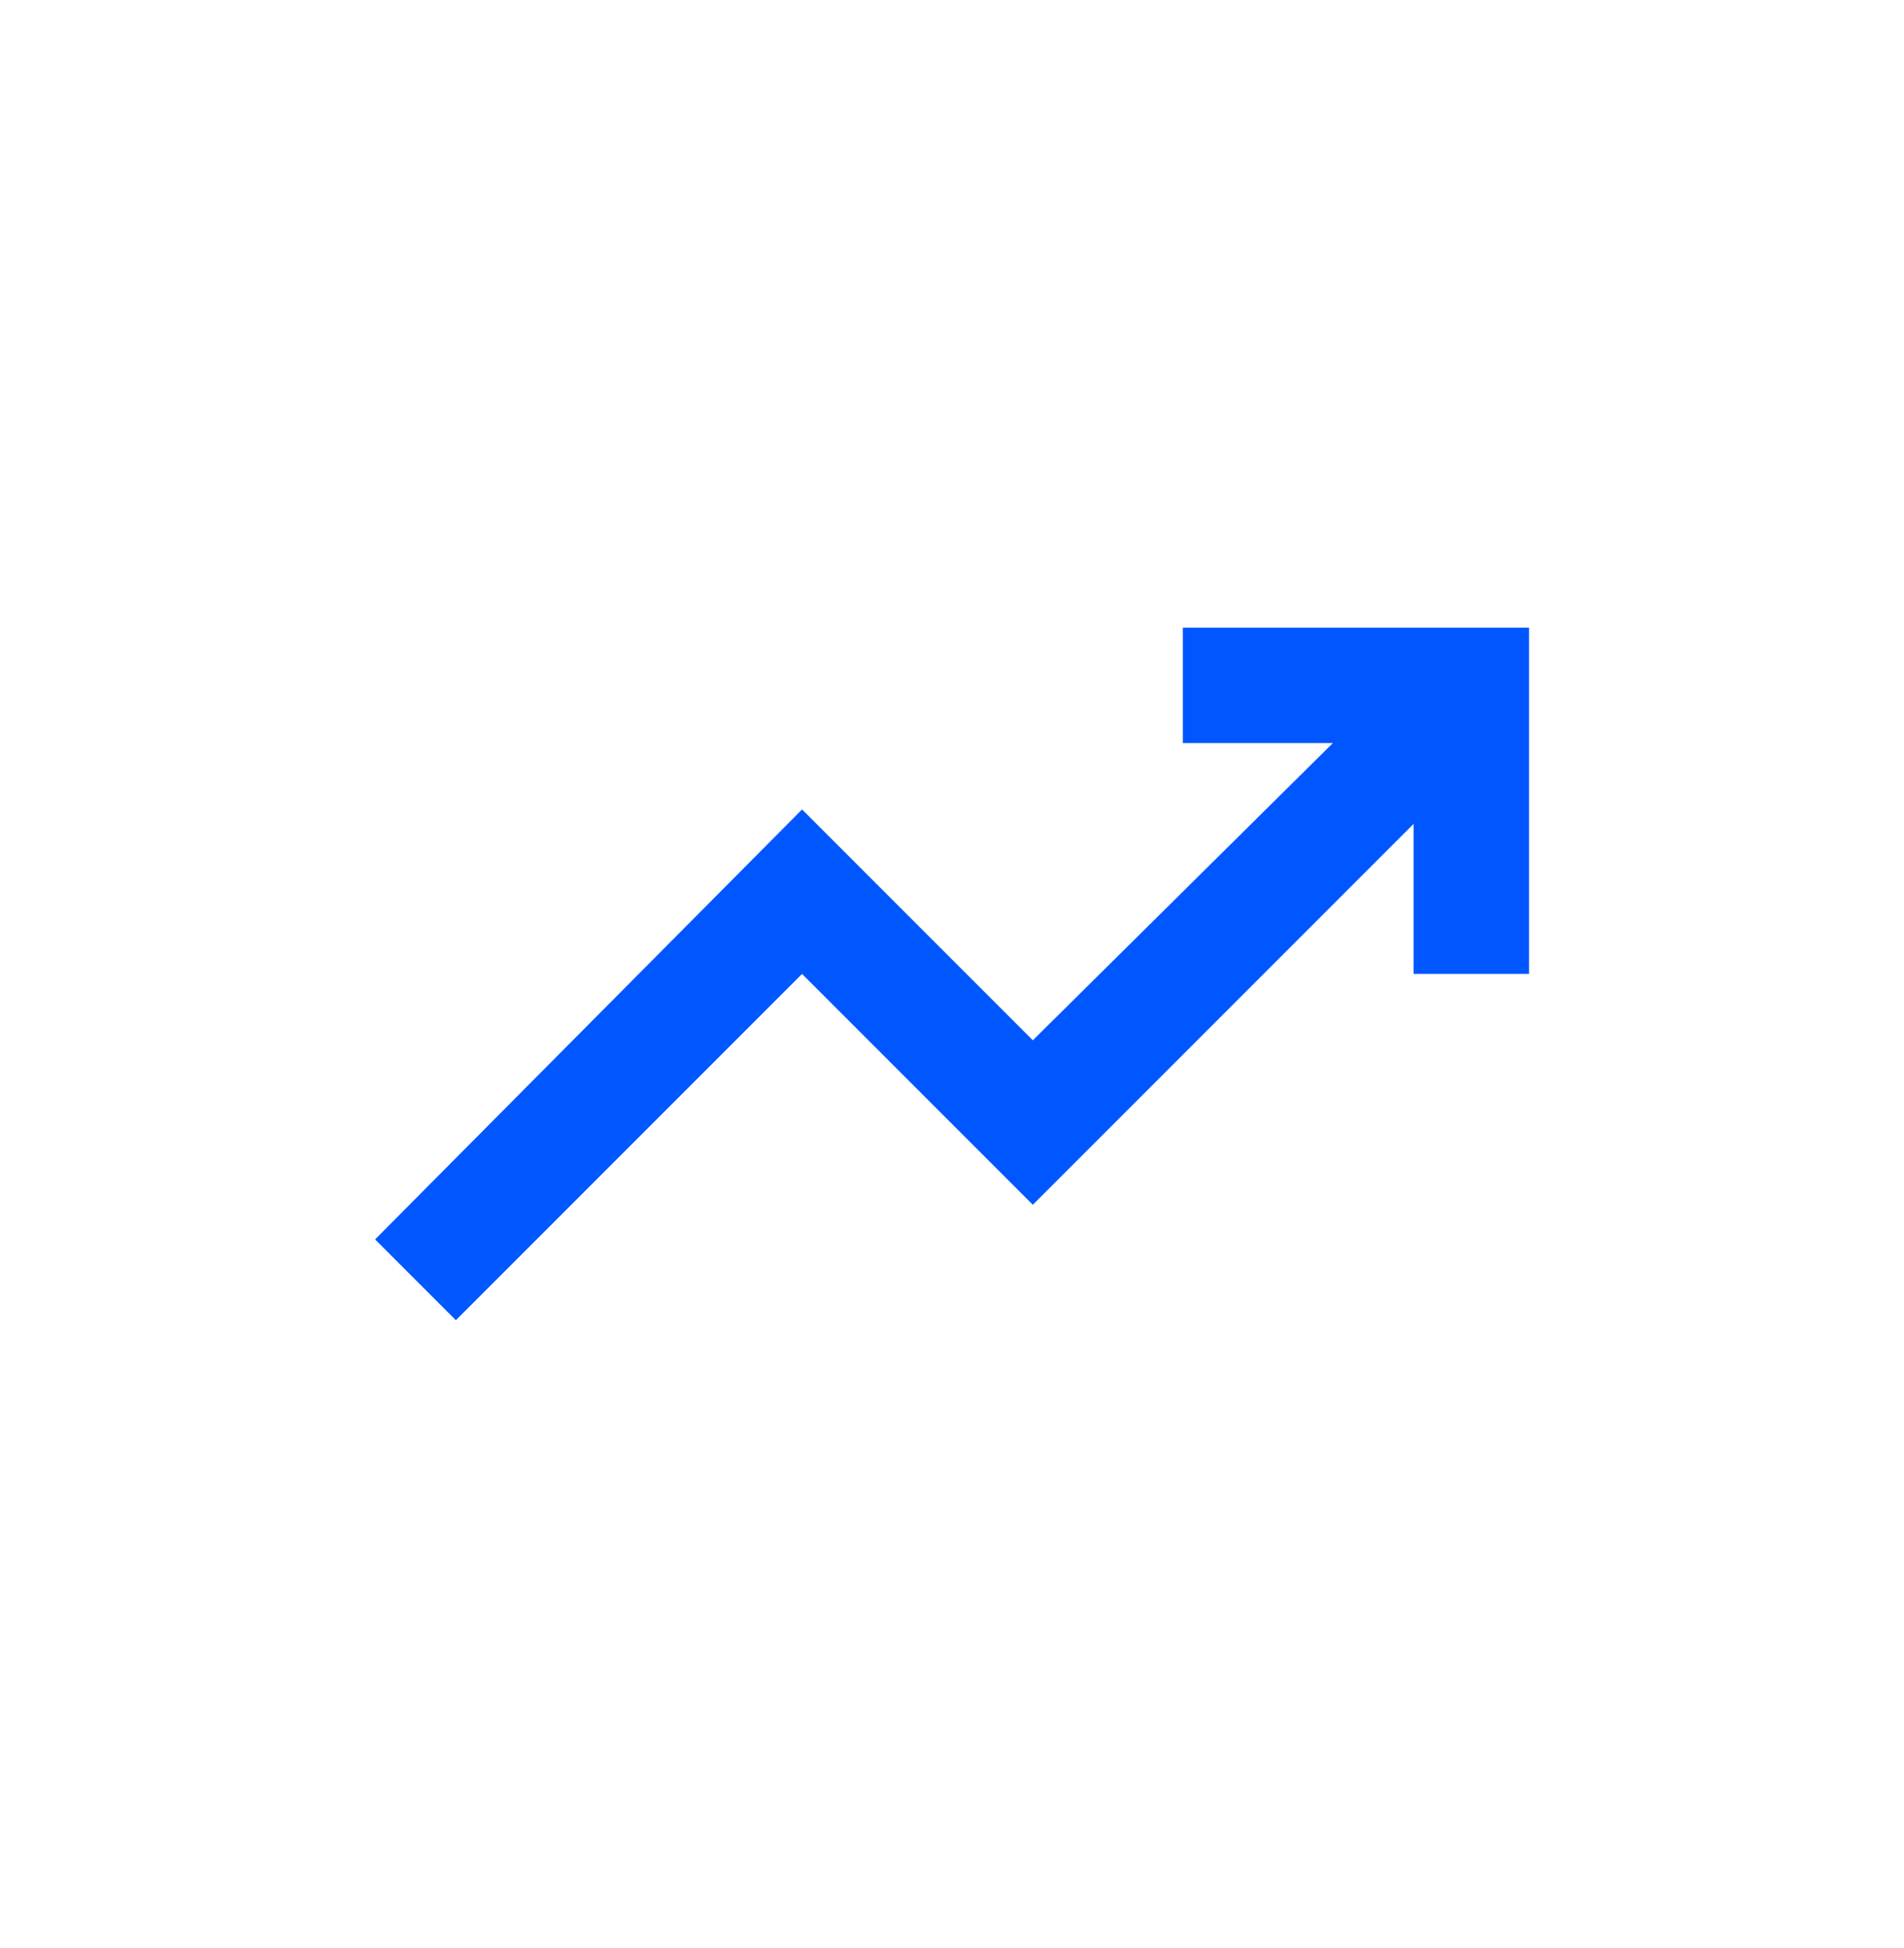 <svg width="44" height="45" viewBox="0 0 44 45" fill="none" xmlns="http://www.w3.org/2000/svg">
<path d="M10.535 30.5L8.668 28.633L18.535 18.7L23.868 24.033L30.801 17.167H27.335V14.5H35.335V22.5H32.668V19.033L23.868 27.833L18.535 22.5L10.535 30.5Z" fill="#0057FF"/>
</svg>

